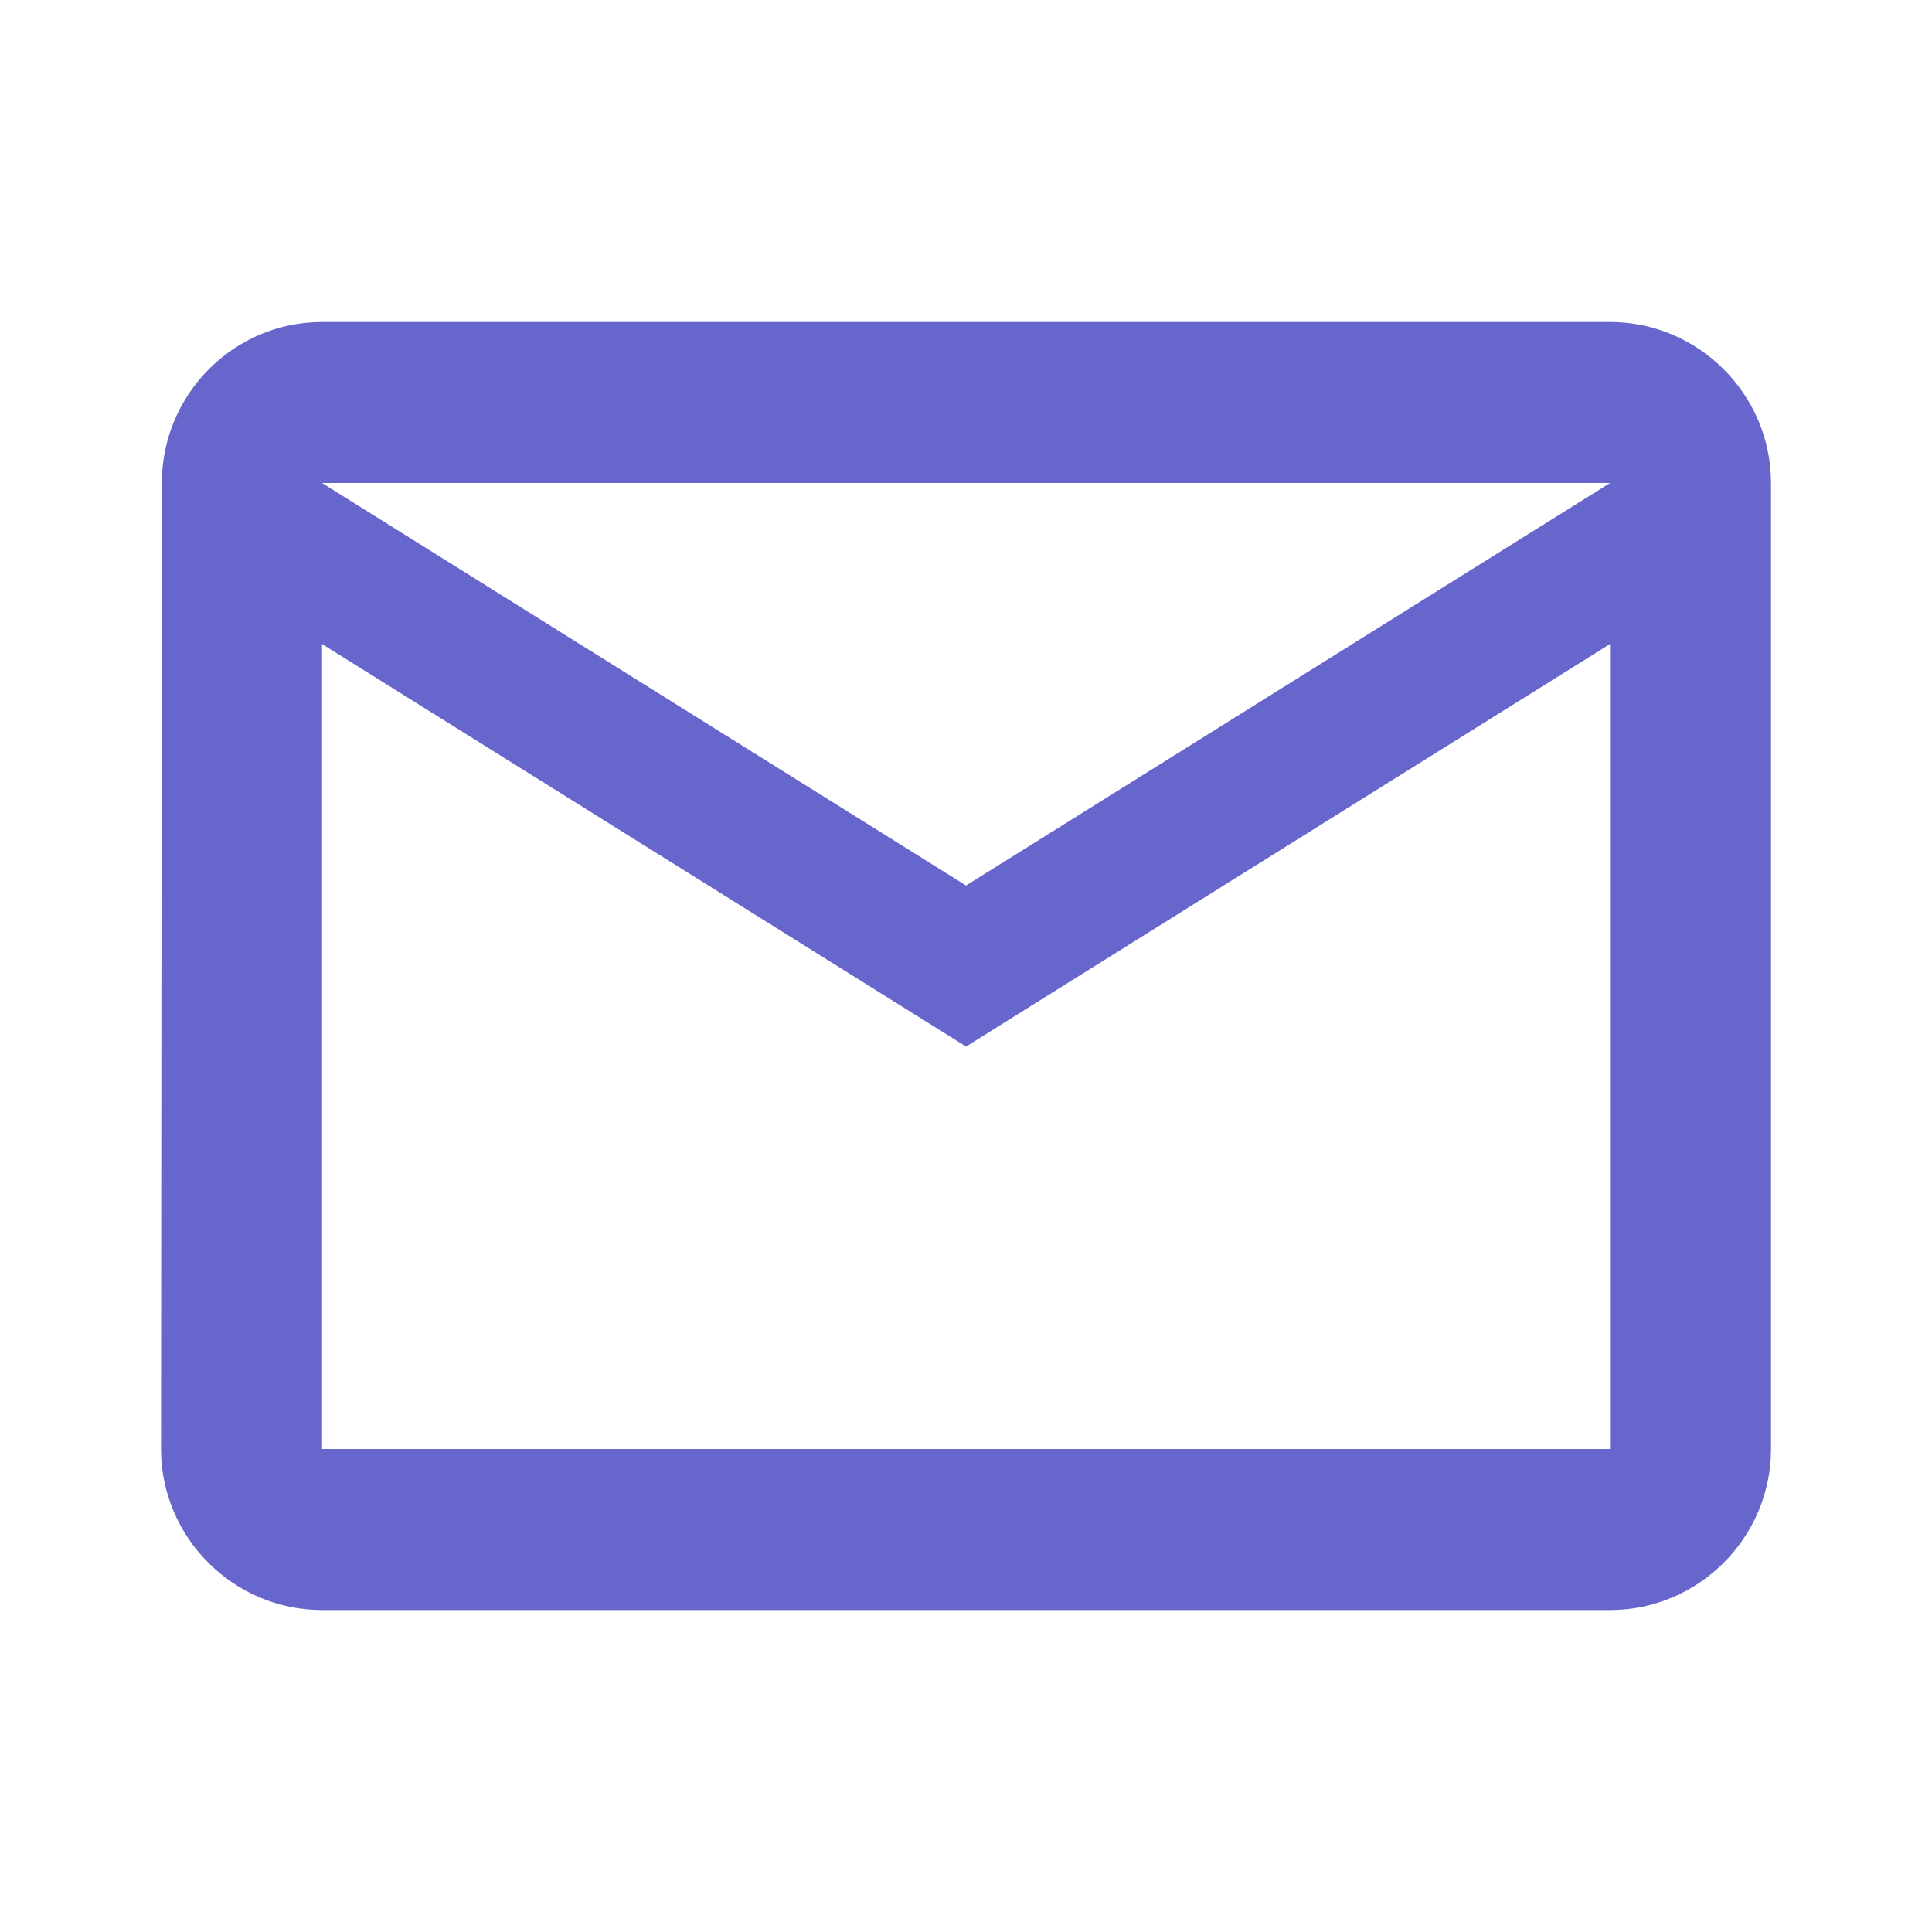<svg width="40" height="40" viewBox="0 0 40 40" fill="none" xmlns="http://www.w3.org/2000/svg">
<g clip-path="url(#clip0_2643_1511)">
<path d="M33.334 6.667H6.667C4.834 6.667 3.351 8.167 3.351 10L3.334 30C3.334 31.834 4.834 33.334 6.667 33.334H33.334C35.167 33.334 36.667 31.834 36.667 30V10C36.667 8.167 35.167 6.667 33.334 6.667ZM33.334 30H6.667V13.334L20.001 21.667L33.334 13.334V30ZM20.001 18.334L6.667 10H33.334L20.001 18.334Z" fill="#6666CC"/>
</g>
<defs>
<clipPath id="clip0_2643_1511">
<rect width="40" height="40" fill="white"/>
</clipPath>
</defs>
</svg>
